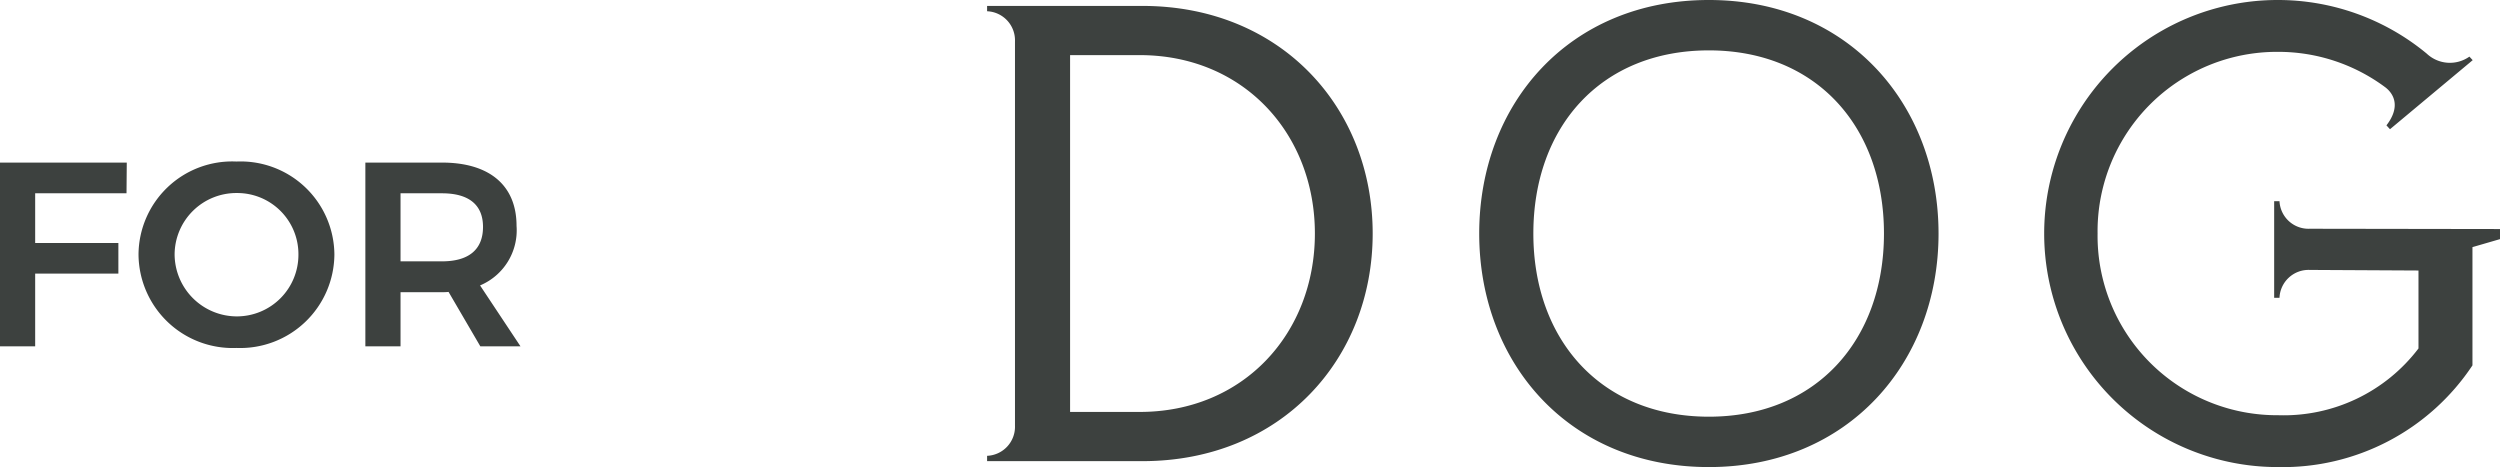 <svg xmlns="http://www.w3.org/2000/svg" width="152.397" height="28.473"><g data-name="グループ 450" fill="#3d413f"><path data-name="パス 1180" d="M60.172 28.111h9.467c8.455 0 14.038-6.215 14.038-13.875S78.094.361 69.639.361h-9.467v.325a1.774 1.774 0 0 1 1.7 1.843v23.414a1.774 1.774 0 0 1-1.7 1.843Zm5.059-3V3.36h4.246c6.341 0 10.677 4.806 10.677 10.876s-4.336 10.875-10.678 10.875Zm38.94 3.361c8.491 0 14-6.359 14-14.236S112.661 0 104.171 0c-8.545 0-14 6.359-14 14.236s5.455 14.236 14 14.236Zm0-3.071c-6.594 0-10.7-4.7-10.7-11.165 0-6.486 4.1-11.165 10.7-11.165 6.573 0 10.673 4.679 10.673 11.165 0 6.468-4.1 11.165-10.673 11.165Zm34.695 3.071a13.881 13.881 0 0 0 11.852-6.2v-7.208l1.68-.488v-.614l-11.6-.018a1.77 1.77 0 0 1-1.843-1.68h-.325v5.89h.325a1.774 1.774 0 0 1 1.843-1.7l6.63.036v4.751a10.322 10.322 0 0 1-8.562 4.07 10.935 10.935 0 0 1-11-11.075 10.935 10.935 0 0 1 11-11.075 10.912 10.912 0 0 1 6.5 2.132c.506.361 1.03 1.156.108 2.349l.217.235 5.041-4.209-.2-.217a2.06 2.06 0 0 1-2.6-.181A14.226 14.226 0 0 0 138.863 0a14.233 14.233 0 0 0-14.252 14.236 14.233 14.233 0 0 0 14.255 14.236Z"/><path data-name="パス 1187" d="M0 9.911v11.2h2.144v-4.432h5.072v-1.868H2.144v-3.028h5.568l.016-1.872Zm14.416-.064a5.708 5.708 0 0 0-5.972 5.664 5.743 5.743 0 0 0 5.972 5.7 5.743 5.743 0 0 0 5.968-5.7 5.718 5.718 0 0 0-5.968-5.664Zm.032 1.92a3.728 3.728 0 0 1 3.744 3.744 3.756 3.756 0 0 1-3.748 3.776 3.8 3.8 0 0 1-3.8-3.776 3.763 3.763 0 0 1 3.8-3.744Zm17.28 9.344-2.464-3.712a3.643 3.643 0 0 0 2.224-3.632c0-2.464-1.648-3.856-4.544-3.856h-4.672v11.2h2.144v-3.3h2.528a3.213 3.213 0 0 0 .4-.016l1.936 3.316Zm-7.312-9.328h2.528c1.6 0 2.5.672 2.5 2.048 0 1.408-.9 2.1-2.5 2.1h-2.528Z"/></g></svg>